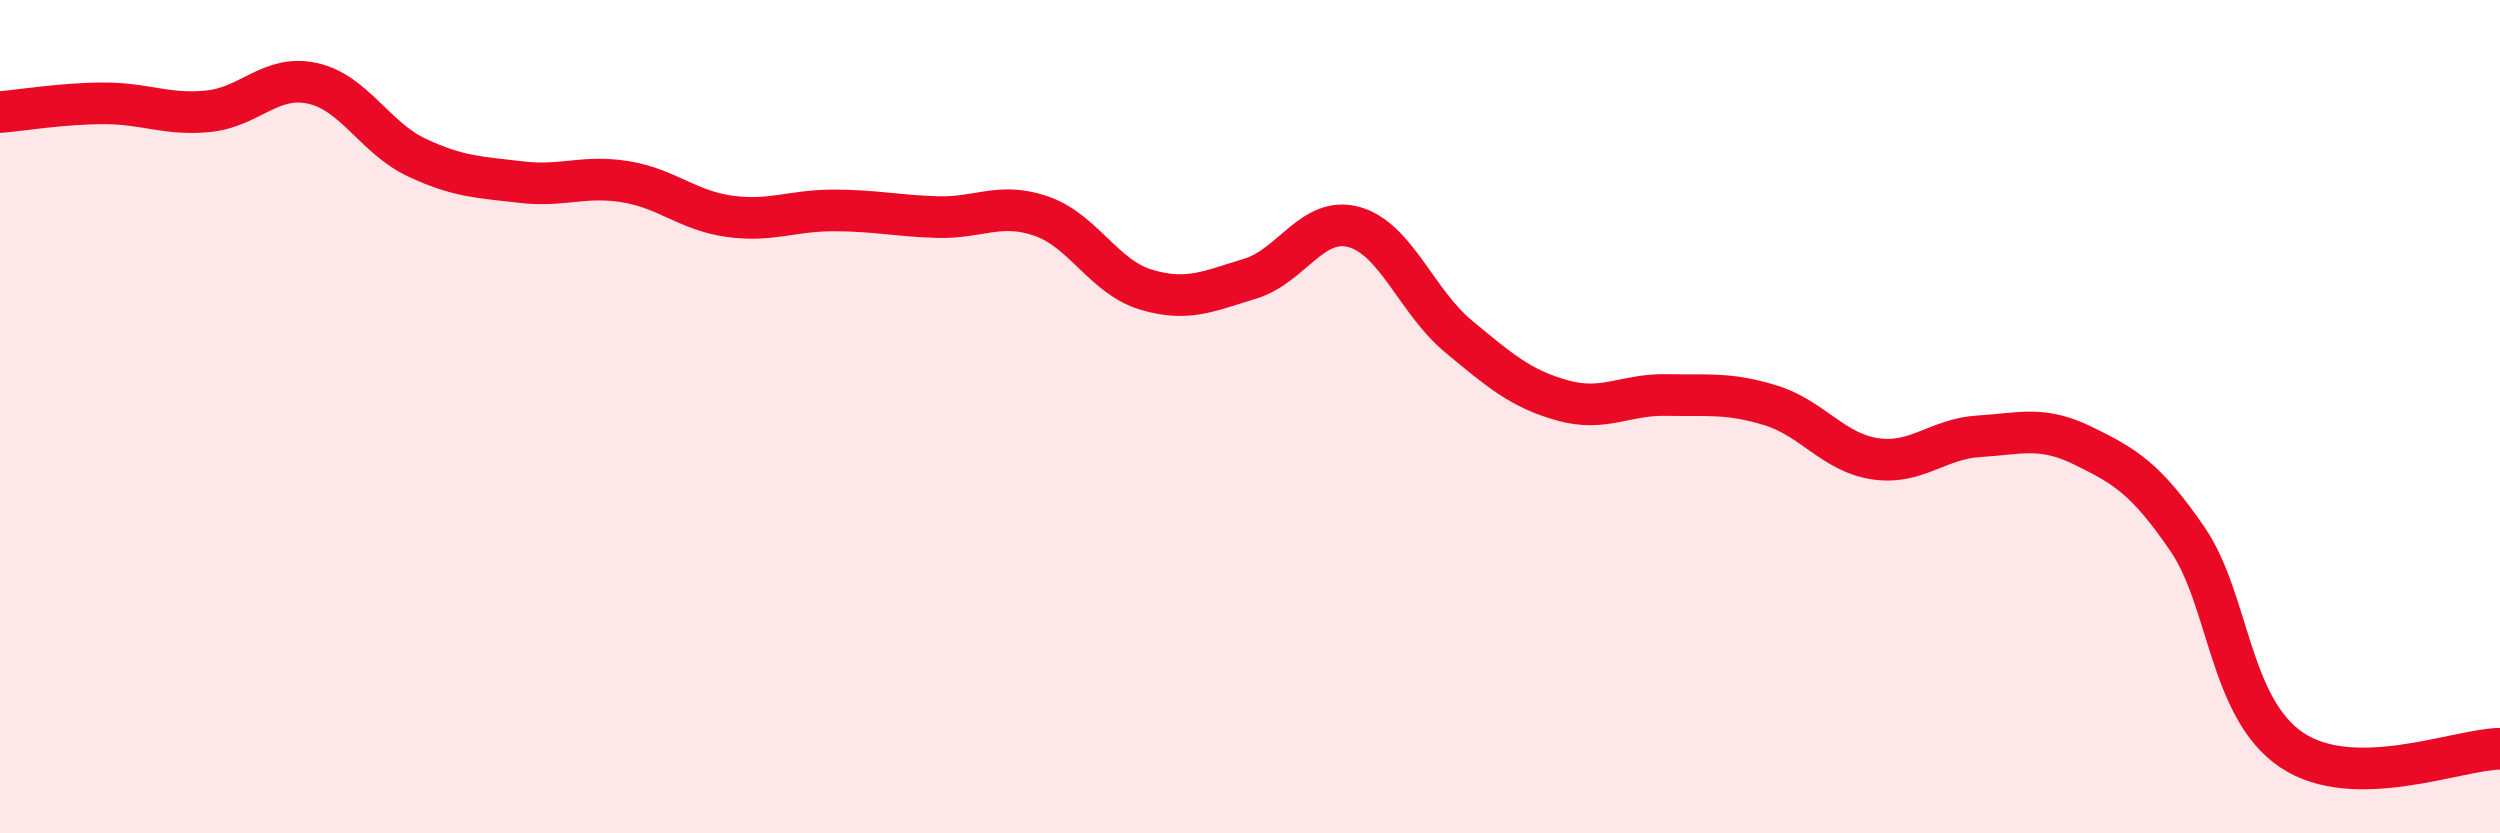 
    <svg width="60" height="20" viewBox="0 0 60 20" xmlns="http://www.w3.org/2000/svg">
      <path
        d="M 0,2.69 C 0.5,2.65 1.5,2.48 2.5,2.48 C 3.5,2.48 4,2.77 5,2.67 C 6,2.57 6.5,1.78 7.5,2 C 8.5,2.22 9,3.31 10,3.78 C 11,4.25 11.5,4.25 12.5,4.37 C 13.5,4.49 14,4.2 15,4.36 C 16,4.52 16.5,5.05 17.5,5.19 C 18.5,5.33 19,5.05 20,5.05 C 21,5.05 21.5,5.18 22.5,5.21 C 23.5,5.24 24,4.84 25,5.19 C 26,5.54 26.5,6.65 27.5,6.95 C 28.5,7.25 29,6.99 30,6.69 C 31,6.39 31.5,5.17 32.5,5.45 C 33.5,5.73 34,7.24 35,8.07 C 36,8.9 36.5,9.33 37.5,9.61 C 38.5,9.89 39,9.46 40,9.48 C 41,9.5 41.5,9.42 42.5,9.73 C 43.5,10.04 44,10.86 45,11.01 C 46,11.16 46.5,10.53 47.5,10.47 C 48.5,10.41 49,10.21 50,10.7 C 51,11.19 51.5,11.48 52.5,12.94 C 53.5,14.4 53.5,16.99 55,18 C 56.5,19.01 59,17.98 60,17.97L60 20L0 20Z"
        fill="#EB0A25"
        opacity="0.1"
        stroke-linecap="round"
        stroke-linejoin="round"
      />
      <path
        d="M 0,2.69 C 0.5,2.65 1.5,2.48 2.5,2.48 C 3.5,2.48 4,2.77 5,2.67 C 6,2.57 6.5,1.78 7.5,2 C 8.5,2.22 9,3.31 10,3.78 C 11,4.25 11.5,4.25 12.5,4.37 C 13.5,4.49 14,4.2 15,4.36 C 16,4.52 16.5,5.05 17.5,5.19 C 18.5,5.33 19,5.05 20,5.05 C 21,5.05 21.5,5.18 22.5,5.21 C 23.5,5.24 24,4.84 25,5.19 C 26,5.54 26.5,6.65 27.5,6.95 C 28.5,7.25 29,6.99 30,6.69 C 31,6.39 31.5,5.17 32.5,5.45 C 33.5,5.73 34,7.24 35,8.07 C 36,8.9 36.5,9.33 37.5,9.61 C 38.5,9.89 39,9.46 40,9.48 C 41,9.5 41.5,9.42 42.5,9.73 C 43.5,10.04 44,10.86 45,11.01 C 46,11.16 46.5,10.53 47.5,10.47 C 48.5,10.41 49,10.21 50,10.7 C 51,11.19 51.5,11.48 52.5,12.94 C 53.5,14.4 53.5,16.99 55,18 C 56.5,19.01 59,17.98 60,17.97"
        stroke="#EB0A25"
        stroke-width="1"
        fill="none"
        stroke-linecap="round"
        stroke-linejoin="round"
      />
    </svg>
  